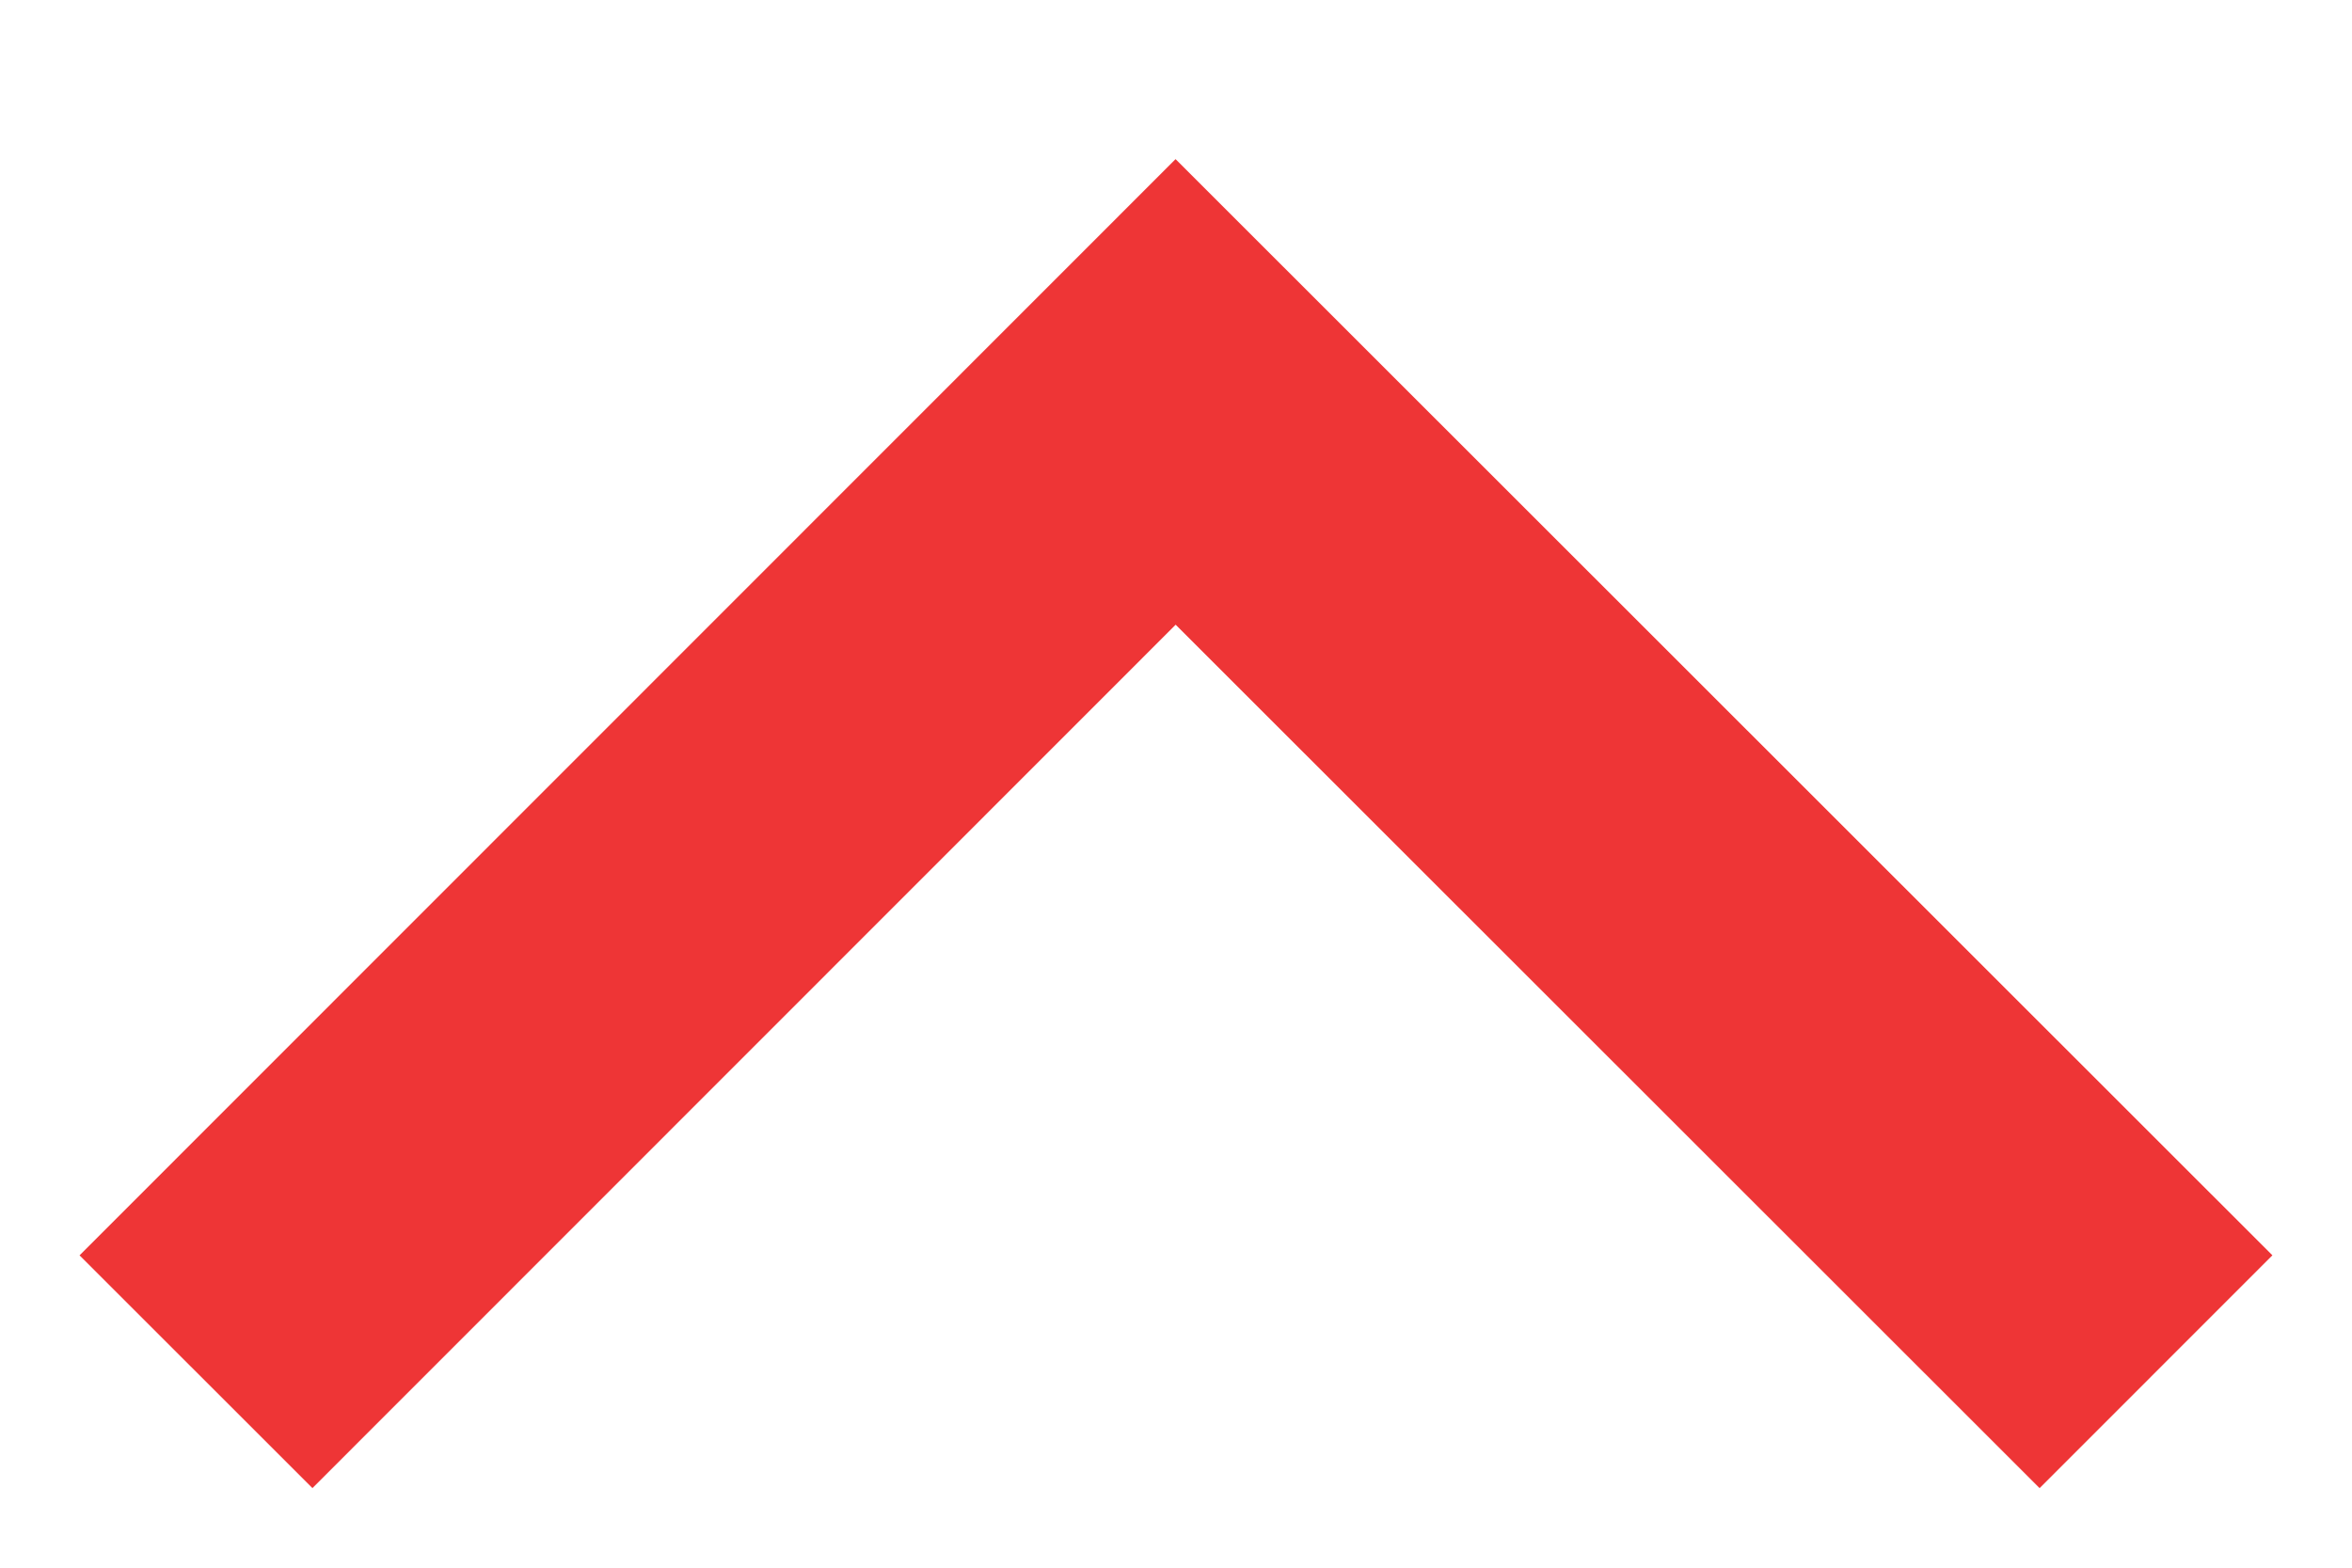 <?xml version="1.0" encoding="UTF-8"?>
<svg width="12px" height="8px" viewBox="0 0 12 8" version="1.1" xmlns="http://www.w3.org/2000/svg" xmlns:xlink="http://www.w3.org/1999/xlink">
    <g id="Refer-A-Friend" stroke="none" stroke-width="1" fill="none" fill-rule="evenodd">
        <g id="2.7_RAF" transform="translate(-661, -967)" stroke="#EE3536" stroke-width="1.68">
            <g id="Group-3" transform="translate(441, 955)">
                <polyline id="Path-13-Copy" points="221 19 225.998 14 231 19"></polyline>
            </g>
        </g>
    </g>
</svg>